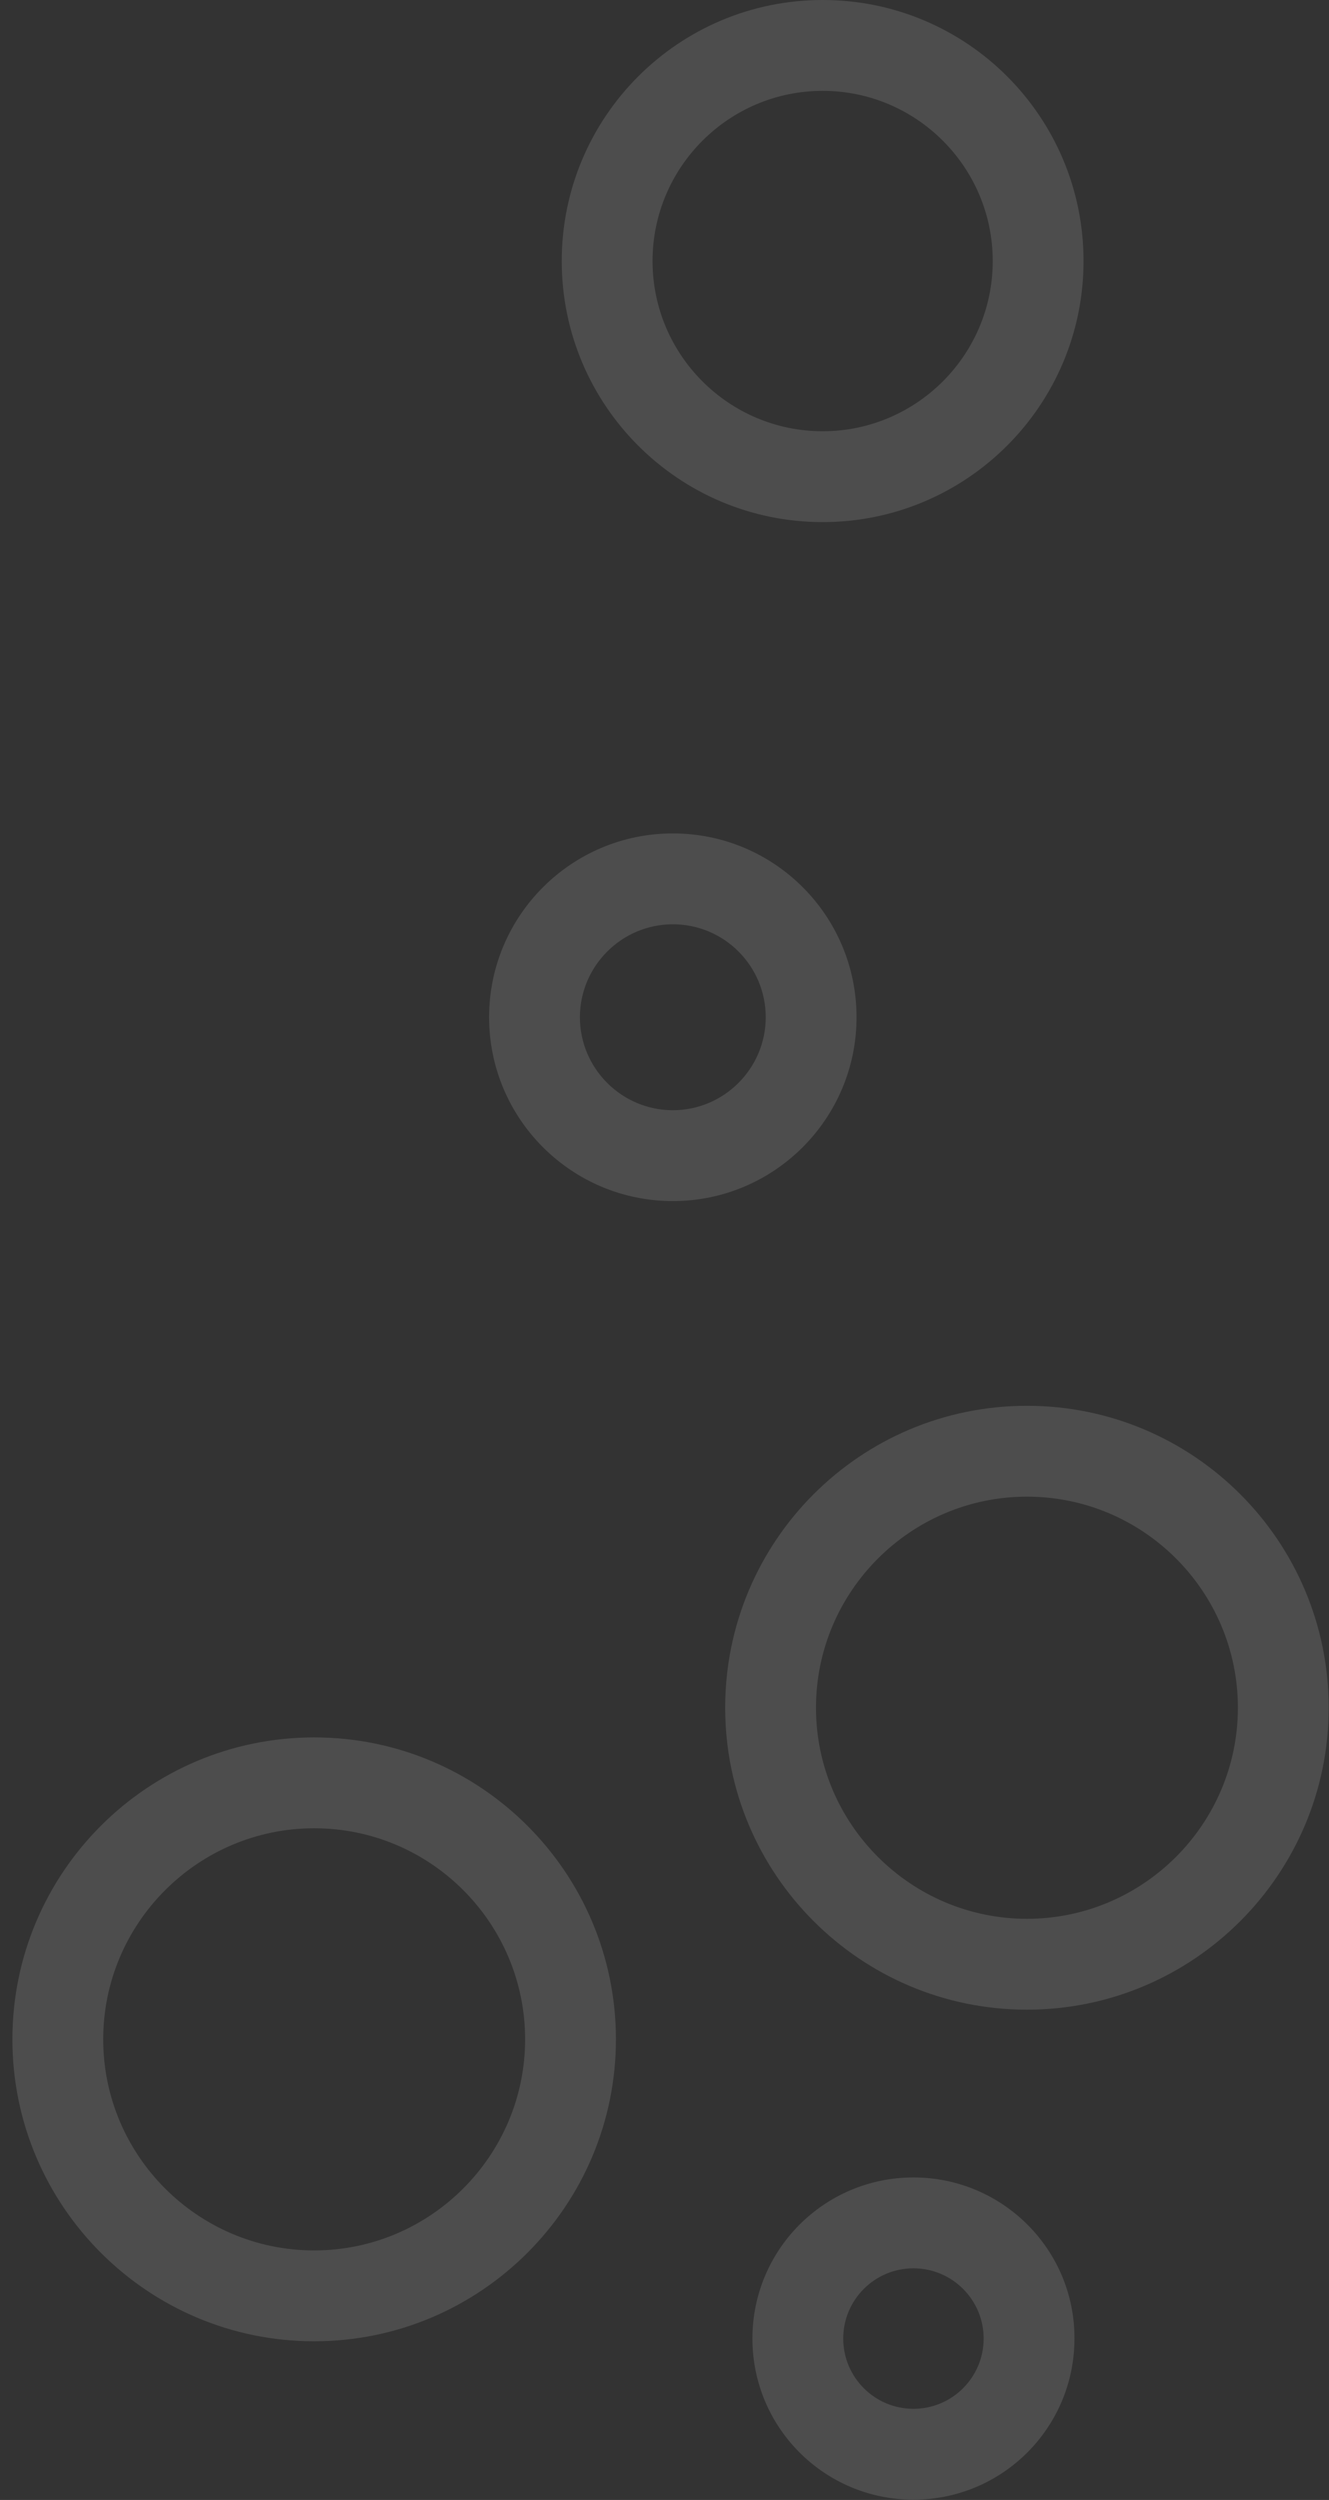 <?xml version="1.0" encoding="UTF-8"?> <!-- Generator: Adobe Illustrator 19.0.0, SVG Export Plug-In . SVG Version: 6.00 Build 0) --> <svg xmlns="http://www.w3.org/2000/svg" xmlns:xlink="http://www.w3.org/1999/xlink" id="Слой_1" x="0px" y="0px" viewBox="-77 8.4 439.1 825.5" style="enable-background:new -77 8.4 439.1 825.5;" xml:space="preserve"><rect x="-77" y="8.4" width="439.1" height="825.5" fill="#333333" stroke="none"/> <style type="text/css"> .st0{opacity:0.13;fill:#FFFFFF;enable-background:new ;} </style> <path id="XMLID_59_" class="st0" d="M262.3,502.6c38.5,0,69.7,31.3,69.7,69.7S300.7,642,262.3,642s-69.7-31.3-69.7-69.7 S223.9,502.6,262.3,502.6 M262.3,472.6c-55.1,0-99.7,44.7-99.7,99.7s44.7,99.7,99.7,99.7s99.7-44.7,99.7-99.7 S317.4,472.6,262.3,472.6L262.3,472.6z"></path> <path id="XMLID_60_" class="st0" d="M26.8,612.1c38.5,0,69.7,31.3,69.7,69.7s-31.3,69.7-69.7,69.7s-69.7-31.3-69.7-69.7 S-11.6,612.1,26.8,612.1 M26.8,582.1c-55.1,0-99.7,44.7-99.7,99.7s44.7,99.7,99.7,99.7s99.7-44.7,99.7-99.7S81.9,582.1,26.8,582.1 L26.8,582.1z"></path> <path id="XMLID_58_" class="st0" d="M145.3,313.6c17,0,30.7,13.8,30.7,30.7S162.2,375,145.3,375s-30.7-13.8-30.7-30.7 S128.4,313.6,145.3,313.6 M145.3,283.6c-33.5,0-60.7,27.2-60.7,60.7s27.2,60.7,60.7,60.7s60.7-27.2,60.7-60.7 S178.9,283.6,145.3,283.6L145.3,283.6z"></path> <path id="XMLID_5_" class="st0" d="M194.8,38.4c31,0,56.2,25.2,56.2,56.2s-25.2,56.2-56.2,56.2s-56.2-25.2-56.2-56.2 S163.8,38.4,194.8,38.4 M194.8,8.4c-47.6,0-86.2,38.6-86.2,86.2s38.6,86.2,86.2,86.2S281,142.2,281,94.6S242.5,8.4,194.8,8.4 L194.8,8.4z"></path> <path id="XMLID_4_" class="st0" d="M224.8,757.4c12.8,0,23.2,10.4,23.2,23.2s-10.4,23.2-23.2,23.2s-23.2-10.4-23.2-23.2 S212,757.4,224.8,757.4 M224.8,727.4c-29.4,0-53.2,23.8-53.2,53.2s23.8,53.2,53.2,53.2S278,810,278,780.6 C278.1,751.2,254.2,727.4,224.8,727.4L224.8,727.4z"></path> </svg> 